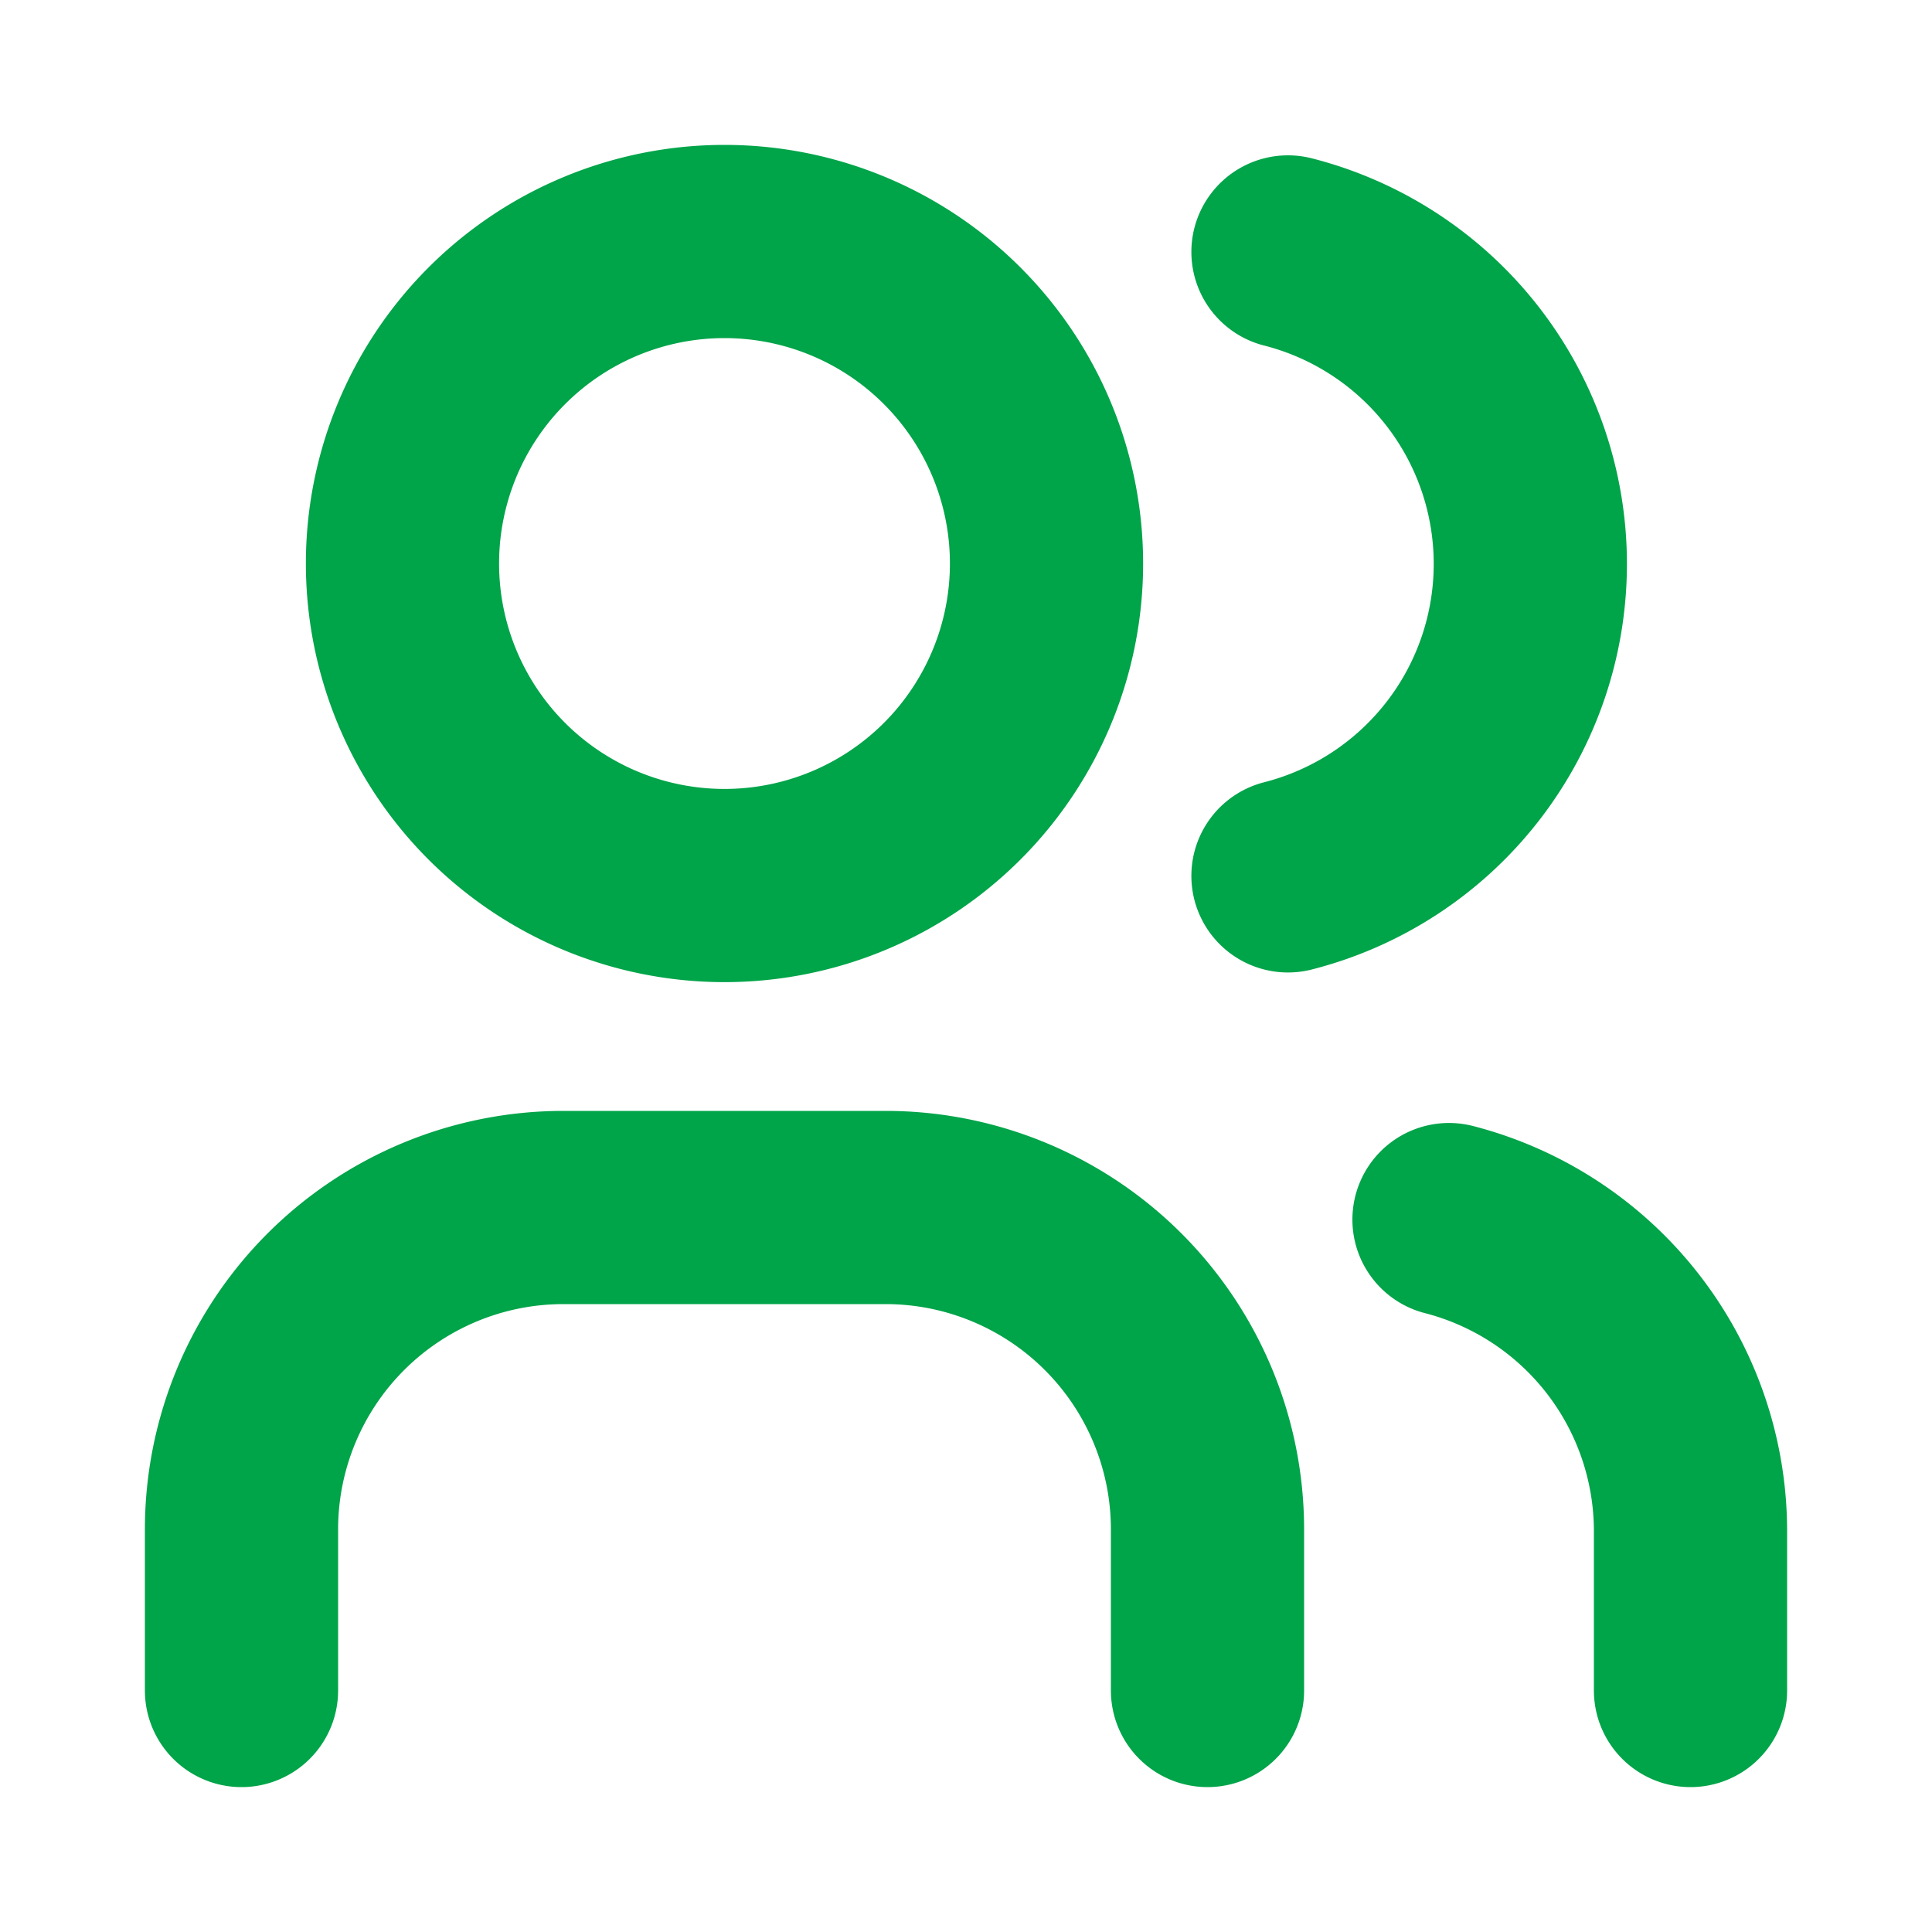 <svg xmlns="http://www.w3.org/2000/svg" width="20" height="20" fill="none"><g stroke="#00A449" stroke-linecap="round" stroke-linejoin="round" stroke-width="2" clip-path="url(#clip0_498_10531)"><path d="M7.5 9.167a3.333 3.333 0 1 0 0-6.667 3.333 3.333 0 0 0 0 6.667ZM2.5 17.5v-1.667A3.333 3.333 0 0 1 5.833 12.5h3.334a3.333 3.333 0 0 1 3.333 3.333V17.5M13.333 2.608a3.333 3.333 0 0 1 0 6.459M17.5 17.5v-1.667a3.333 3.333 0 0 0-2.5-3.208"/></g><defs><clipPath id="clip0_498_10531"><path fill="#fff" d="M0 0h20v20H0z"/></clipPath></defs></svg>